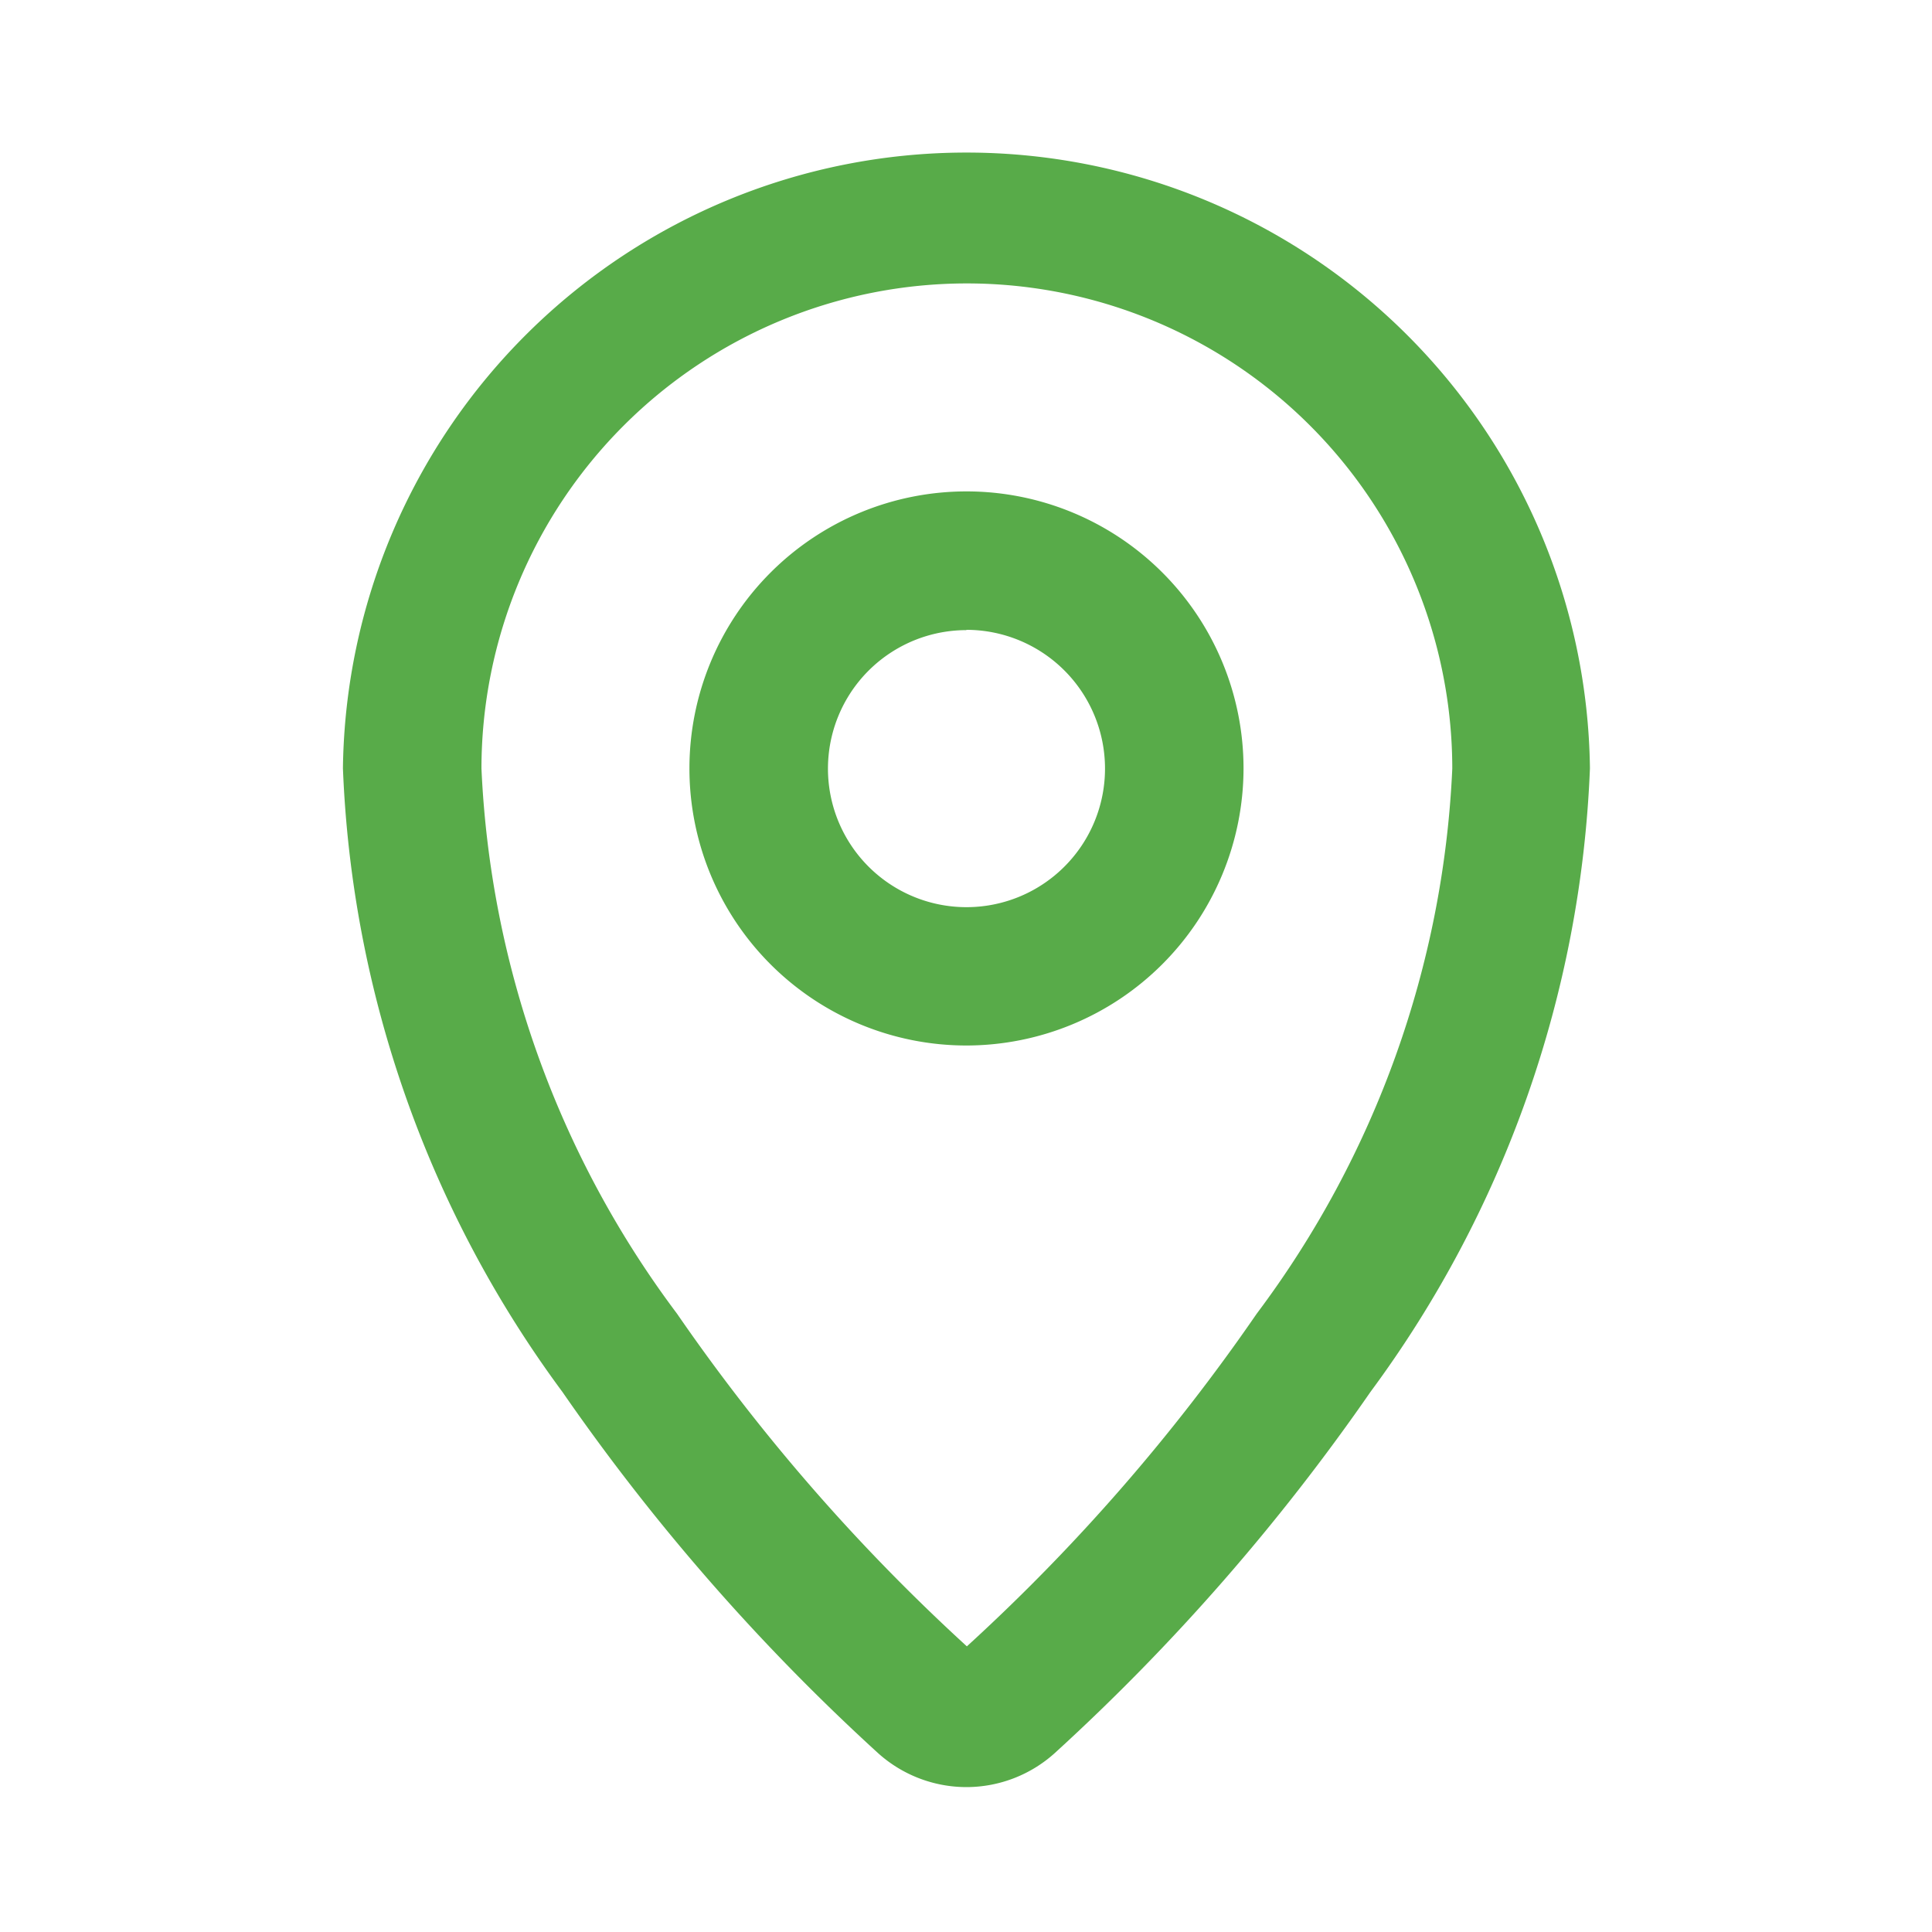 <svg xmlns="http://www.w3.org/2000/svg" width="20" height="20" viewBox="0 0 20 20"><g transform="translate(-402 -442)"><g transform="translate(402 442)"><rect width="20" height="20" fill="none"/></g><g transform="translate(405.55 443.5)"><path d="M6.454,17a1.369,1.369,0,0,1-.918-.355,22.015,22.015,0,0,1-3.264-3.736A11.618,11.618,0,0,1,0,6.454a6.455,6.455,0,0,1,12.909,0,11.626,11.626,0,0,1-2.272,6.455,22.024,22.024,0,0,1-3.265,3.736A1.367,1.367,0,0,1,6.454,17Zm0-15.566a5.026,5.026,0,0,0-5.02,5.02A10.159,10.159,0,0,0,3.459,12.1a20.165,20.165,0,0,0,3,3.443,20.045,20.045,0,0,0,3-3.443,10.159,10.159,0,0,0,2.025-5.644A5.026,5.026,0,0,0,6.454,1.434Zm0,7.889A2.868,2.868,0,1,1,9.323,6.454,2.872,2.872,0,0,1,6.454,9.323Zm0-4.3A1.434,1.434,0,1,0,7.889,6.454,1.436,1.436,0,0,0,6.454,5.02Z" transform="translate(0 0)" fill="#58ab49"/></g></g></svg>